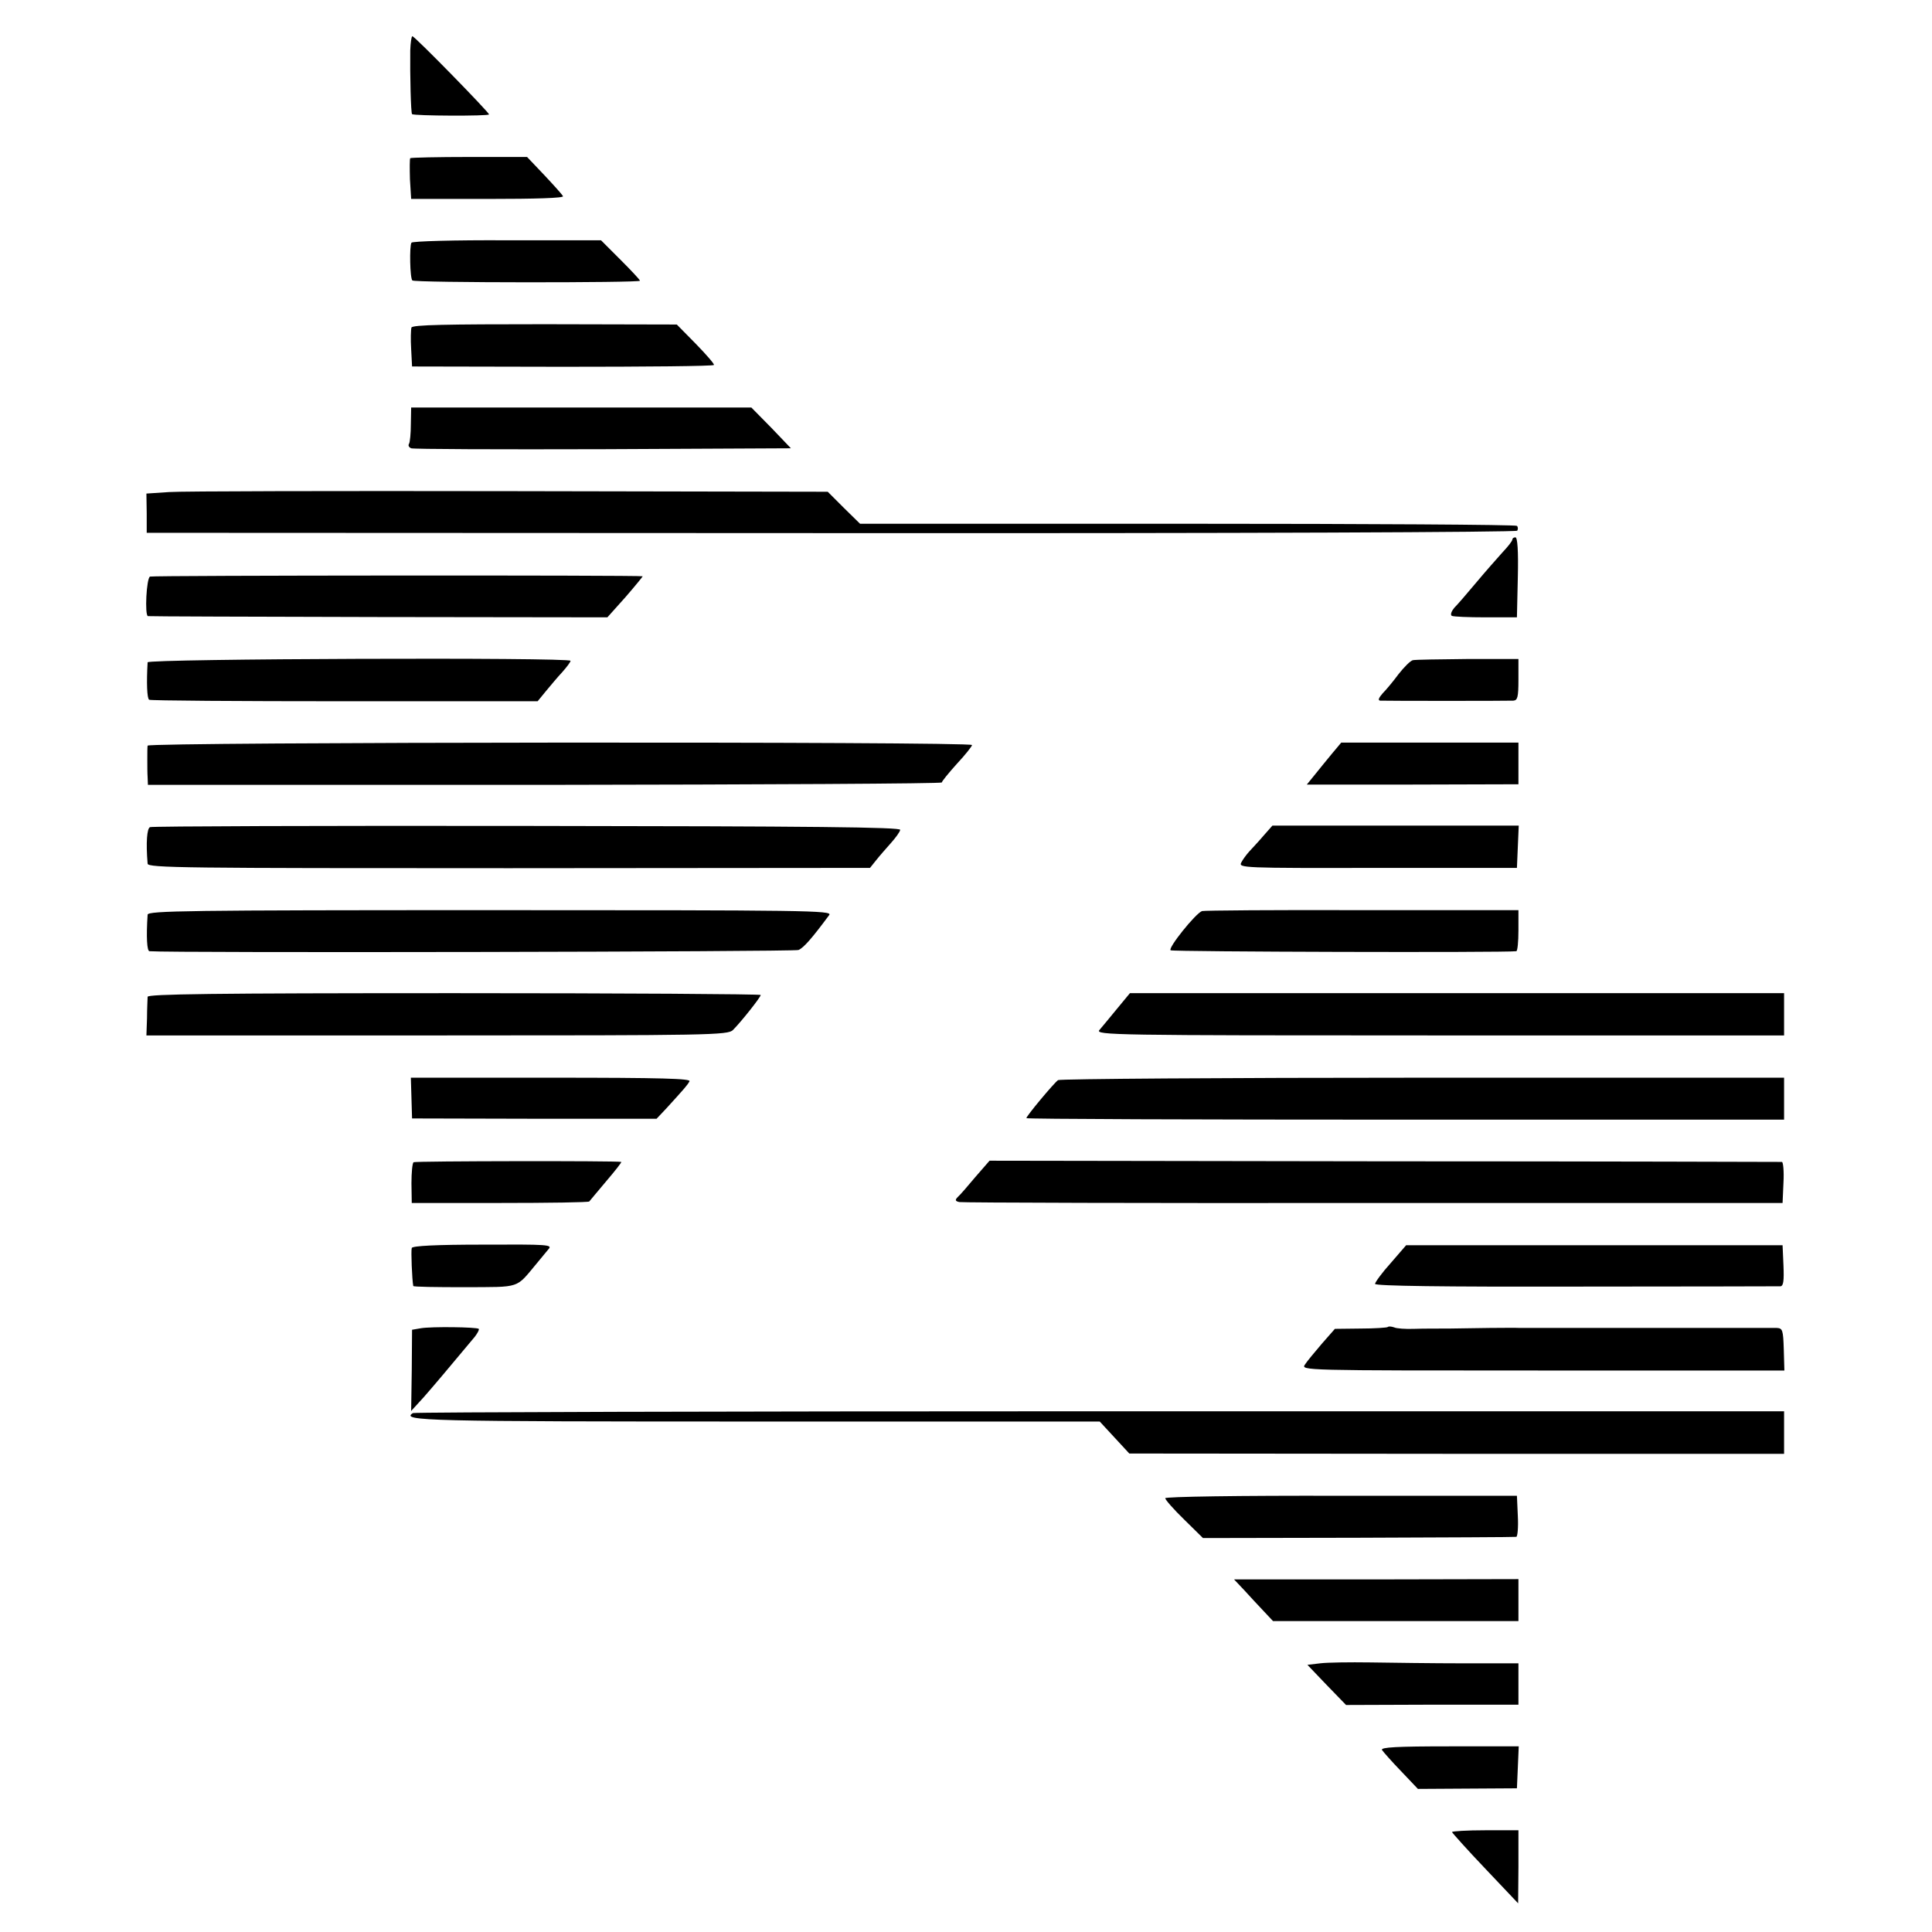 <?xml version="1.0" standalone="no"?>
<!DOCTYPE svg PUBLIC "-//W3C//DTD SVG 20010904//EN"
 "http://www.w3.org/TR/2001/REC-SVG-20010904/DTD/svg10.dtd">
<svg version="1.0" xmlns="http://www.w3.org/2000/svg"
 width="640pt" height="640pt" viewBox="0 0 640 640"
 preserveAspectRatio="xMidYMid meet">
<g transform="translate(0,640) scale(0.1,-0.1)"
fill="#000000" stroke="none">
<path d="M1359 6233 c-1 -82 2 -208 6 -211 5 -6 255 -7 255 -1 0 7 -246 259
-254 259 -3 0 -6 -21 -7 -47z"/>
<path d="M1359 5876 c-2 -2 -2 -34 -1 -70 l4 -65 254 0 c160 0 252 3 249 9 -3
6 -31 37 -62 70 l-57 60 -191 0 c-105 0 -194 -2 -196 -4z"/>
<path d="M1363 5596 c-7 -11 -5 -118 3 -125 7 -8 754 -8 754 -1 0 3 -29 34
-65 70 l-64 64 -312 0 c-171 1 -313 -3 -316 -8z"/>
<path d="M1363 5315 c-2 -7 -3 -39 -1 -71 l3 -58 498 -1 c275 0 500 2 502 6 2
3 -25 34 -60 70 l-63 64 -437 1 c-328 0 -438 -2 -442 -11z"/>
<path d="M1361 4995 c0 -31 -3 -60 -6 -65 -4 -6 0 -12 7 -15 7 -3 293 -4 636
-3 l622 3 -65 68 -66 67 -563 0 -564 0 -1 -55z"/>
<path d="M560 4770 l-75 -5 1 -65 0 -65 2267 -1 c1372 -1 2270 3 2273 8 3 5 3
12 -1 16 -3 4 -495 7 -1091 7 l-1085 0 -54 53 -53 53 -1054 2 c-579 1 -1087 0
-1128 -3z"/>
<path d="M5010 4613 c0 -5 -15 -24 -33 -43 -17 -19 -57 -64 -87 -100 -30 -36
-63 -74 -73 -84 -9 -11 -13 -22 -8 -26 6 -3 56 -5 113 -5 l103 0 3 133 c2 86
-1 132 -8 132 -5 0 -10 -3 -10 -7z"/>
<path d="M497 4490 c-12 -5 -18 -128 -7 -131 3 -1 346 -2 764 -3 l758 -1 60
67 c33 38 58 69 57 69 -12 4 -1622 3 -1632 -1z"/>
<path d="M489 4206 c-4 -68 -2 -119 5 -124 5 -3 297 -5 648 -5 l639 0 27 33
c15 18 39 47 55 64 15 17 27 33 27 37 0 12 -1400 7 -1401 -5z"/>
<path d="M4680 4213 c-8 -2 -29 -23 -47 -46 -17 -23 -41 -52 -53 -64 -13 -15
-16 -23 -8 -24 20 -1 421 -1 441 0 14 1 17 11 17 70 l0 68 -167 0 c-93 -1
-175 -2 -183 -4z"/>
<path d="M489 3930 c-1 -5 -1 -26 -1 -45 0 -19 0 -46 1 -60 l1 -25 1315 0
c723 1 1315 4 1315 8 0 4 23 32 50 62 28 30 50 58 50 62 0 12 -2730 10 -2731
-2z"/>
<path d="M4412 3903 c-17 -21 -43 -52 -57 -70 l-26 -32 350 0 351 1 0 69 0 69
-294 0 -293 0 -31 -37z"/>
<path d="M497 3660 c-10 -4 -14 -50 -8 -121 1 -14 121 -15 1197 -15 l1196 1
20 25 c11 14 33 39 49 57 16 18 30 37 31 44 2 9 -288 12 -1235 13 -681 1
-1243 -1 -1250 -4z"/>
<path d="M4185 3631 c-16 -19 -38 -42 -47 -52 -9 -10 -21 -26 -26 -36 -10 -18
3 -19 451 -18 l462 0 3 70 3 70 -408 0 -408 0 -30 -34z"/>
<path d="M489 3370 c-5 -75 -2 -120 6 -121 67 -6 2135 -2 2150 4 17 7 45 39
102 116 11 15 -73 16 -1122 16 -1004 0 -1135 -2 -1136 -15z"/>
<path d="M3982 3382 c-21 -7 -115 -124 -104 -130 7 -5 1104 -8 1145 -3 4 1 7
31 7 69 l0 67 -519 0 c-286 1 -524 -1 -529 -3z"/>
<path d="M489 3098 c0 -7 -2 -39 -2 -71 l-2 -57 963 0 c905 0 963 1 980 18 28
28 92 109 92 116 0 3 -457 6 -1015 6 -805 0 -1015 -3 -1016 -12z"/>
<path d="M3700 3058 c-24 -29 -50 -61 -58 -70 -14 -17 40 -18 1126 -18 l1142
0 0 70 0 70 -1083 0 -1084 0 -43 -52z"/>
<path d="M1363 2763 l2 -68 405 -1 405 0 33 35 c60 66 69 76 76 89 6 9 -89 12
-458 12 l-465 0 2 -67z"/>
<path d="M3505 2822 c-14 -10 -105 -119 -105 -126 0 -3 565 -5 1255 -5 l1255
0 0 70 0 69 -1197 0 c-659 0 -1202 -4 -1208 -8z"/>
<path d="M1370 2550 c-4 -3 -7 -34 -7 -70 l1 -65 292 0 c161 0 294 2 296 5 2
3 28 33 57 68 29 34 51 62 49 63 -13 4 -682 3 -688 -1z"/>
<path d="M3231 2501 c-25 -30 -51 -60 -58 -66 -10 -10 -9 -14 5 -17 9 -2 627
-4 1372 -3 l1355 0 3 68 c2 37 -1 67 -5 68 -4 0 -597 2 -1317 2 l-1308 2 -47
-54z"/>
<path d="M1364 2266 c-3 -9 1 -106 5 -126 0 -3 77 -4 170 -4 189 1 168 -6 240
80 13 16 30 36 38 46 14 15 -2 16 -217 15 -154 0 -233 -4 -236 -11z"/>
<path d="M4607 2216 c-29 -32 -52 -64 -52 -69 0 -7 226 -10 665 -9 366 0 671
1 678 1 10 1 12 19 10 68 l-3 68 -623 0 -624 0 -51 -59z"/>
<path d="M1394 2000 l-29 -5 -1 -134 -2 -135 42 46 c35 40 73 85 169 200 9 12
15 23 13 26 -7 6 -157 8 -192 2z"/>
<path d="M4597 2004 c-2 -2 -43 -5 -90 -5 l-85 -1 -43 -49 c-23 -27 -49 -58
-56 -69 -14 -20 -10 -20 787 -20 l801 0 -2 70 c-2 64 -4 70 -23 71 -12 0 -165
0 -341 0 -355 0 -465 0 -510 0 -16 1 -61 0 -100 0 -38 -1 -99 -1 -135 -2 -36
0 -88 0 -116 -1 -28 -1 -58 1 -66 5 -9 3 -18 4 -21 1z"/>
<path d="M1368 1719 c-42 -26 42 -28 1139 -28 l1136 0 49 -53 49 -53 1084 -1
1085 0 0 70 0 71 -2266 0 c-1246 0 -2271 -3 -2276 -6z"/>
<path d="M3860 1437 c0 -5 28 -37 63 -71 l62 -61 515 1 c283 1 519 2 523 3 4
1 7 31 5 69 l-3 67 -582 0 c-341 1 -583 -3 -583 -8z"/>
<path d="M4122 1132 c18 -20 47 -51 64 -69 l31 -33 407 0 406 0 0 69 0 70
-471 -1 -471 0 34 -36z"/>
<path d="M4373 890 l-42 -5 64 -67 64 -66 285 1 286 0 0 69 0 68 -182 0 c-101
0 -239 2 -308 3 -69 1 -144 0 -167 -3z"/>
<path d="M4578 603 c4 -6 32 -38 63 -70 l56 -59 164 1 164 1 3 69 3 70 -230 0
c-174 0 -228 -3 -223 -12z"/>
<path d="M4810 331 c1 -3 50 -58 110 -121 l109 -115 1 121 0 121 -110 0 c-60
0 -110 -3 -110 -6z"/>
</g>
</svg>
